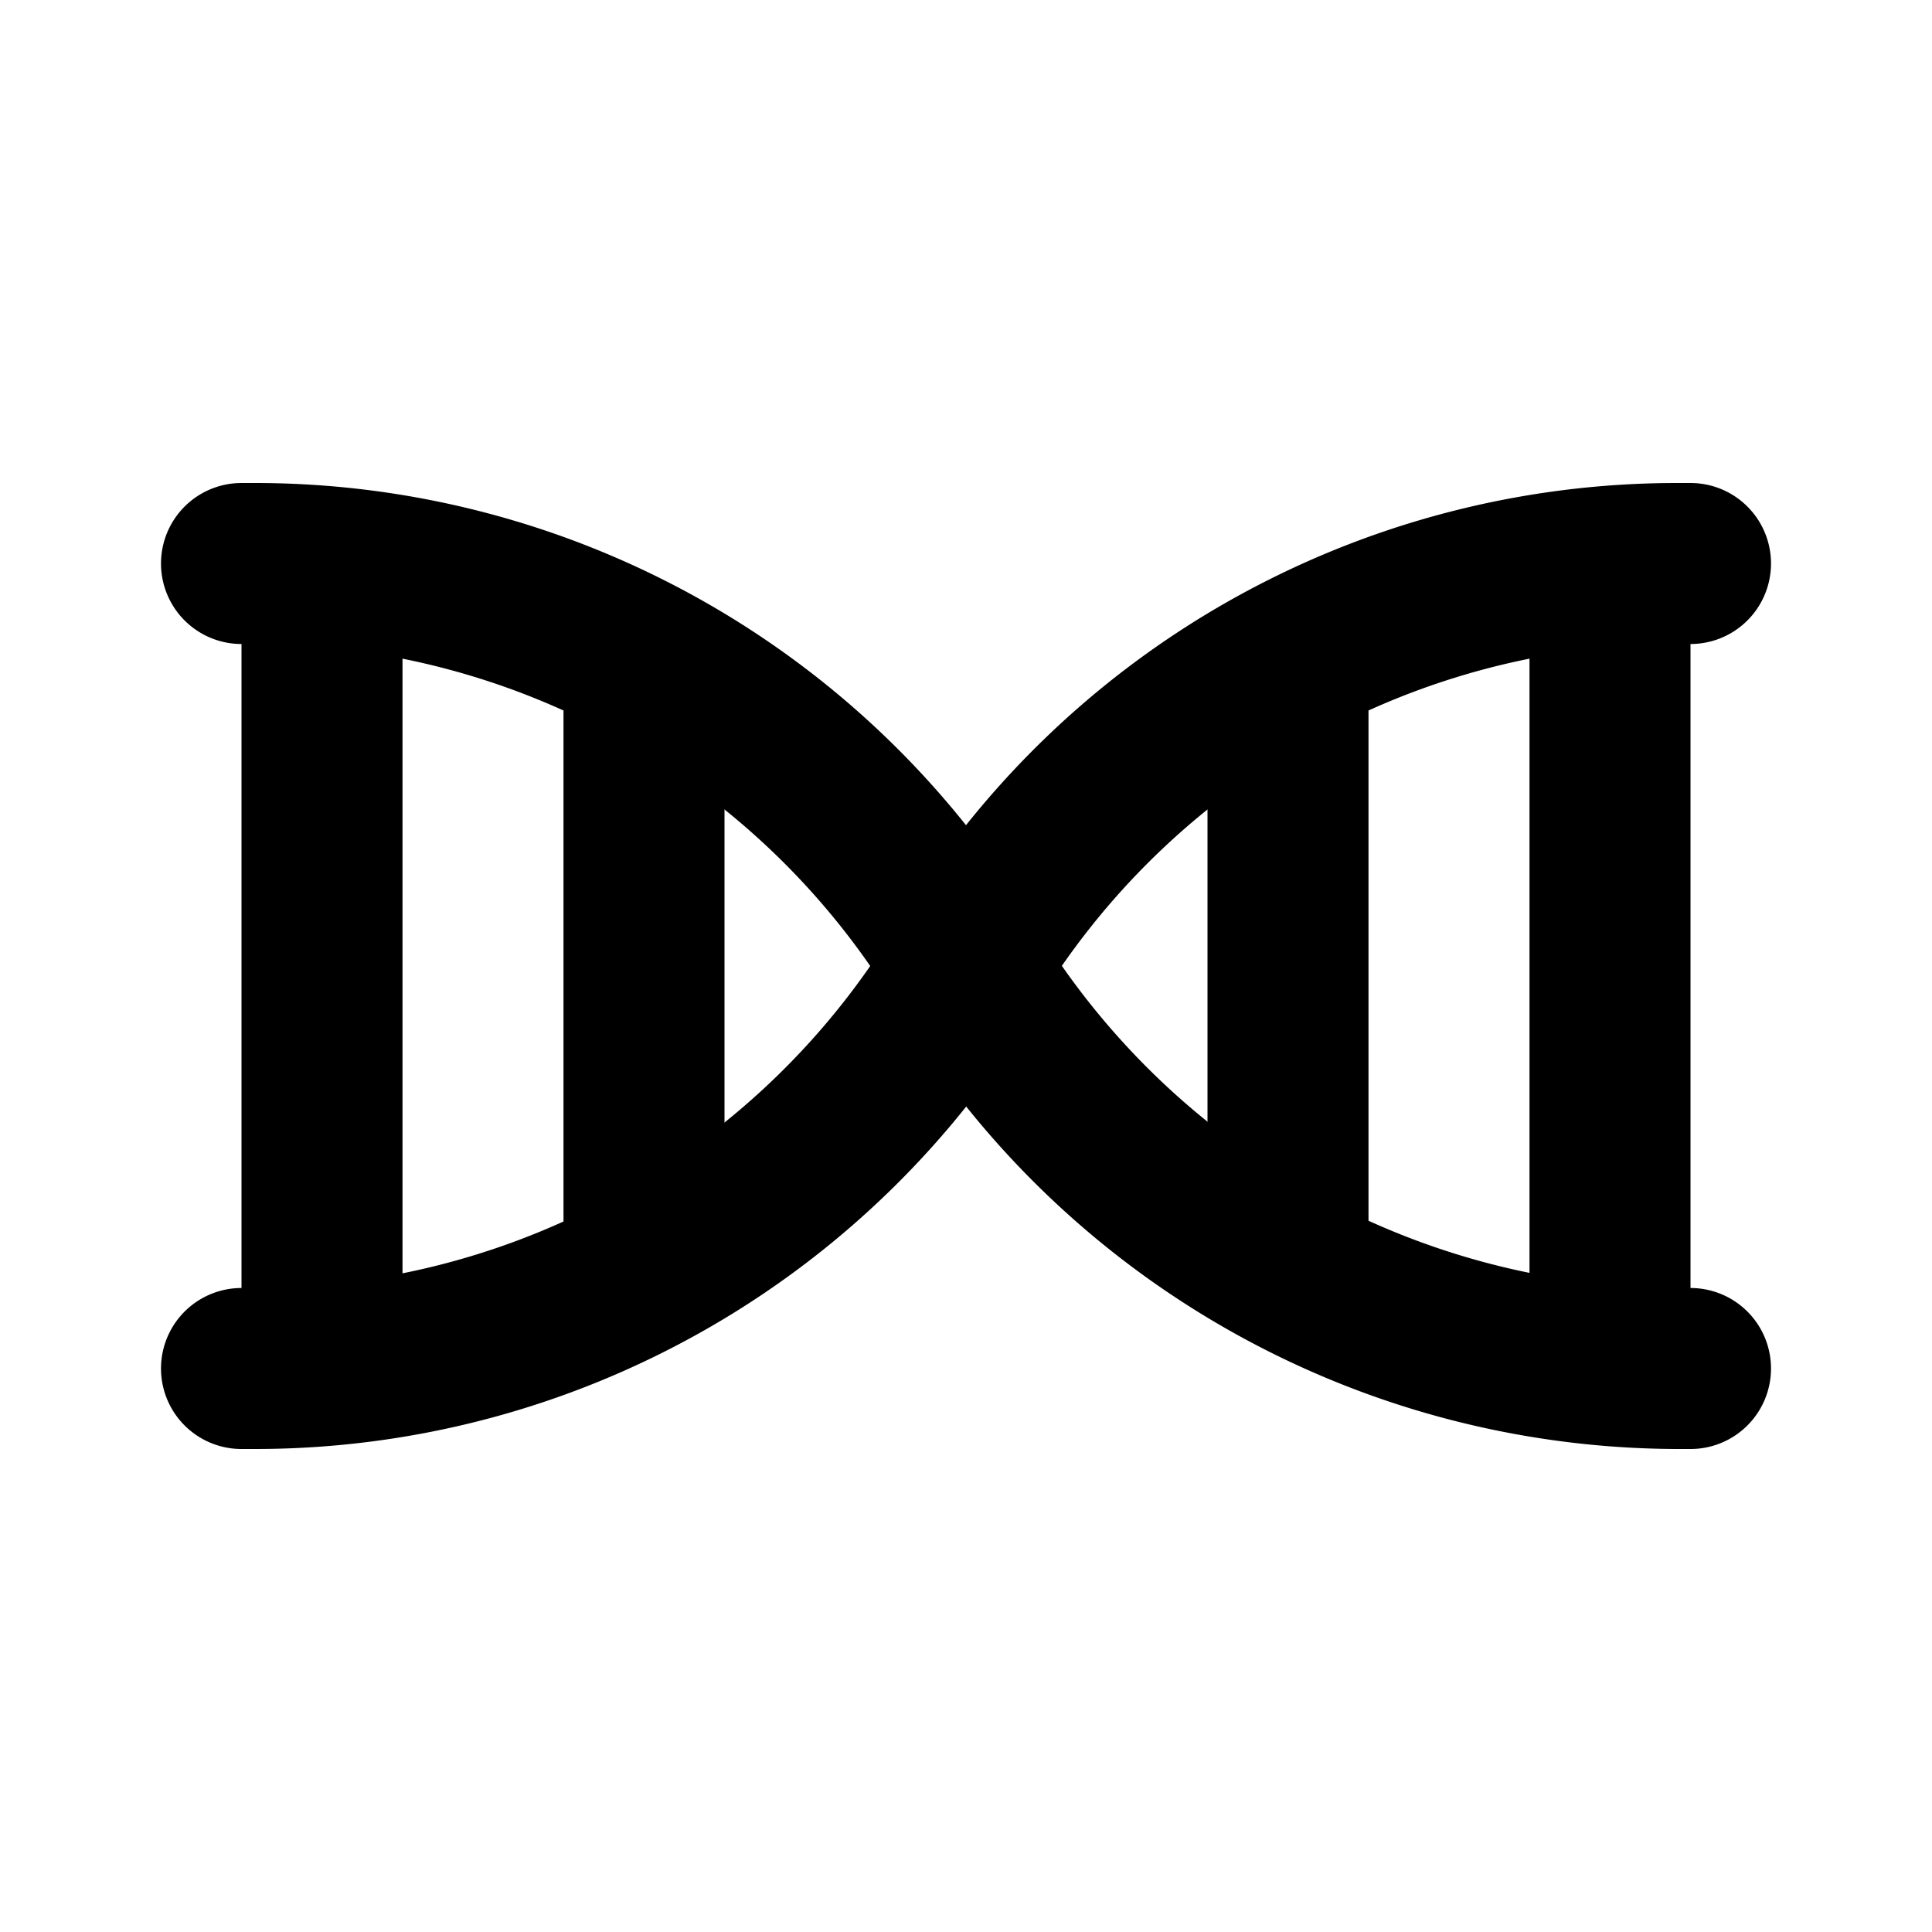 <?xml version="1.0" encoding="utf-8"?><!-- Скачано с сайта svg4.ru / Downloaded from svg4.ru -->
<svg fill="#000000" width="800px" height="800px" viewBox="0 0 24 24" id="dna-2" data-name="Flat Line" xmlns="http://www.w3.org/2000/svg" class="icon flat-line"><path id="primary" d="M16,8.72v6.56m4-8.19v9.82M8,15.28V8.72M4,16.91V7.09" style="fill: none; stroke: rgb(0, 0, 0); stroke-linecap: round; stroke-linejoin: round; stroke-width: 2;"></path><path id="primary-2" data-name="primary" d="M3,7h.17A10.3,10.3,0,0,1,12,12h0a10.36,10.36,0,0,0,8.83,5H21" style="fill: none; stroke: rgb(0, 0, 0); stroke-linecap: round; stroke-linejoin: round; stroke-width: 2;"></path><path id="primary-3" data-name="primary" d="M3,17h.17A10.3,10.3,0,0,0,12,12h0a10.3,10.3,0,0,1,8.83-5H21" style="fill: none; stroke: rgb(0, 0, 0); stroke-linecap: round; stroke-linejoin: round; stroke-width: 2;"></path></svg>